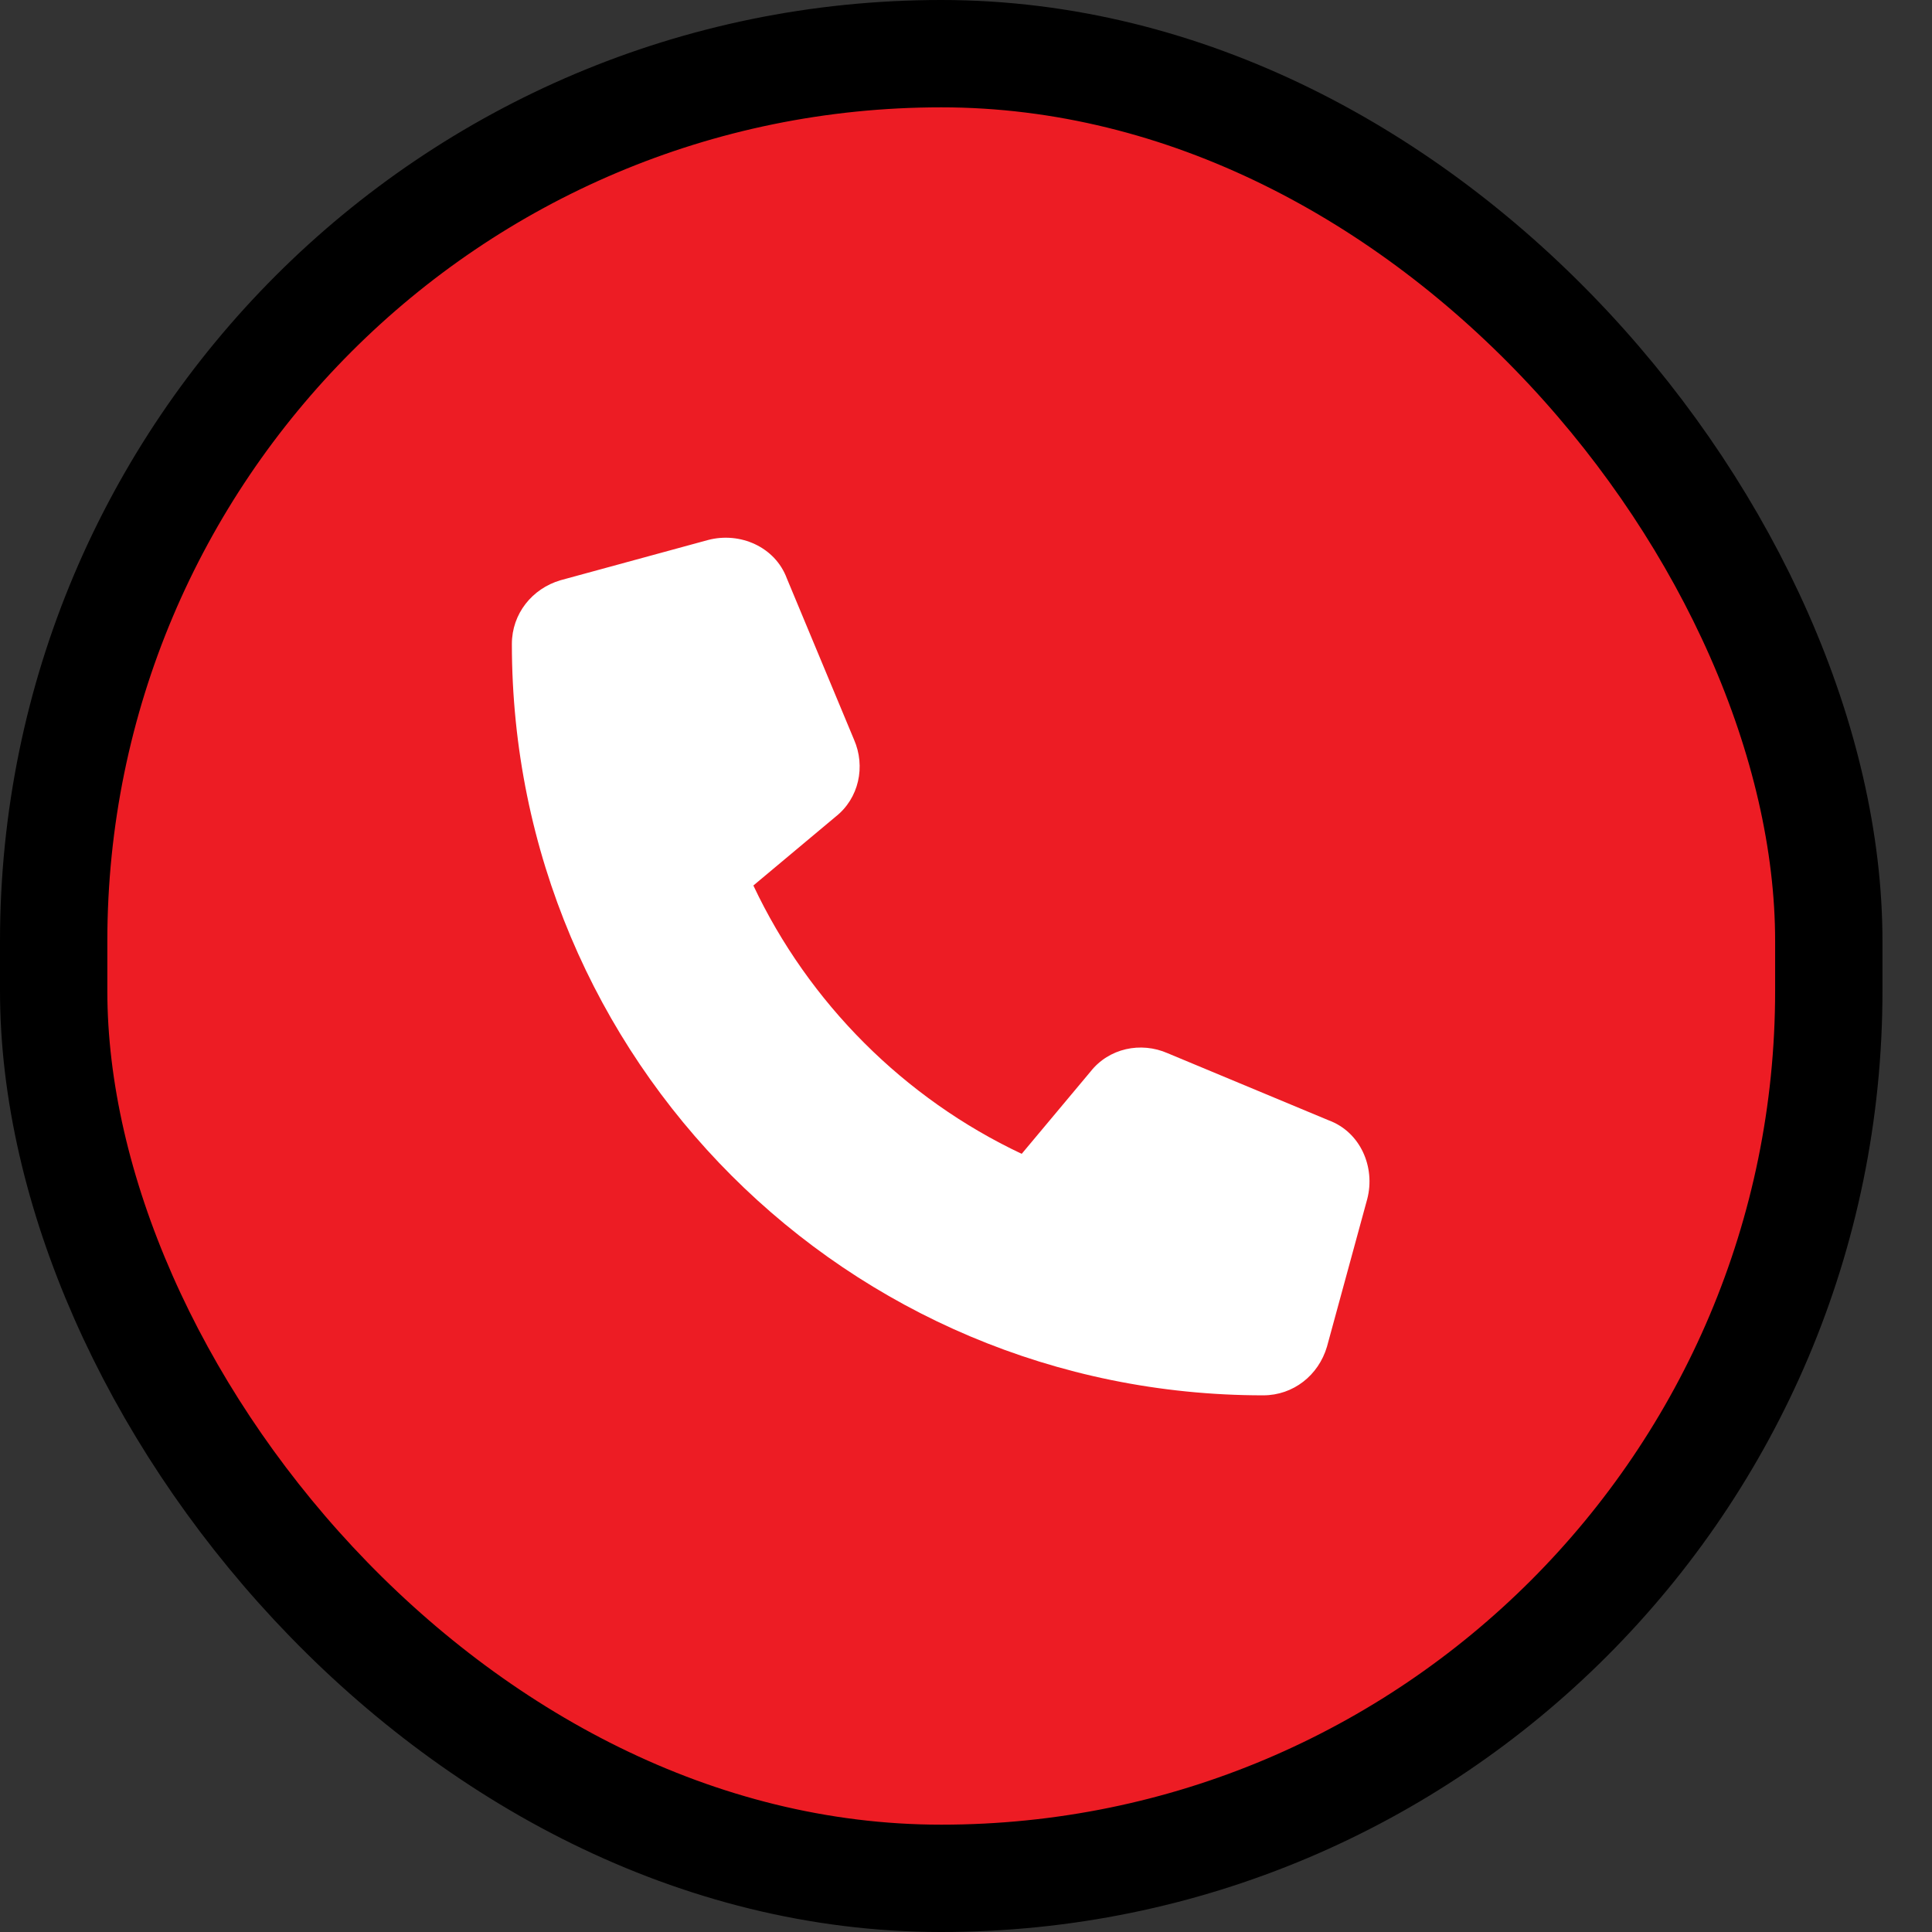 <svg width="36" height="36" viewBox="0 0 36 36" fill="none" xmlns="http://www.w3.org/2000/svg">
<rect x="0" y="0" width="36" height="36" fill="#333333" stroke="none"/>
<rect x="1" y="1" width="33.077" height="34" rx="16.538" fill="#ED1C24"/>
<rect x="1" y="1" width="33.077" height="34" rx="16.538" stroke="black" stroke-width="2"/>
<path d="M14.663 10.781L15.913 13.781C16.132 14.281 16.007 14.875 15.569 15.219L14.038 16.5C15.069 18.688 16.851 20.469 19.038 21.5L20.319 19.969C20.663 19.531 21.257 19.406 21.757 19.625L24.757 20.875C25.351 21.094 25.632 21.75 25.476 22.344L24.726 25.094C24.569 25.625 24.101 26 23.538 26C15.788 26 9.538 19.75 9.538 12C9.538 11.438 9.913 10.969 10.444 10.812L13.194 10.062C13.788 9.906 14.444 10.188 14.663 10.781Z" fill="white"/>
</svg>
